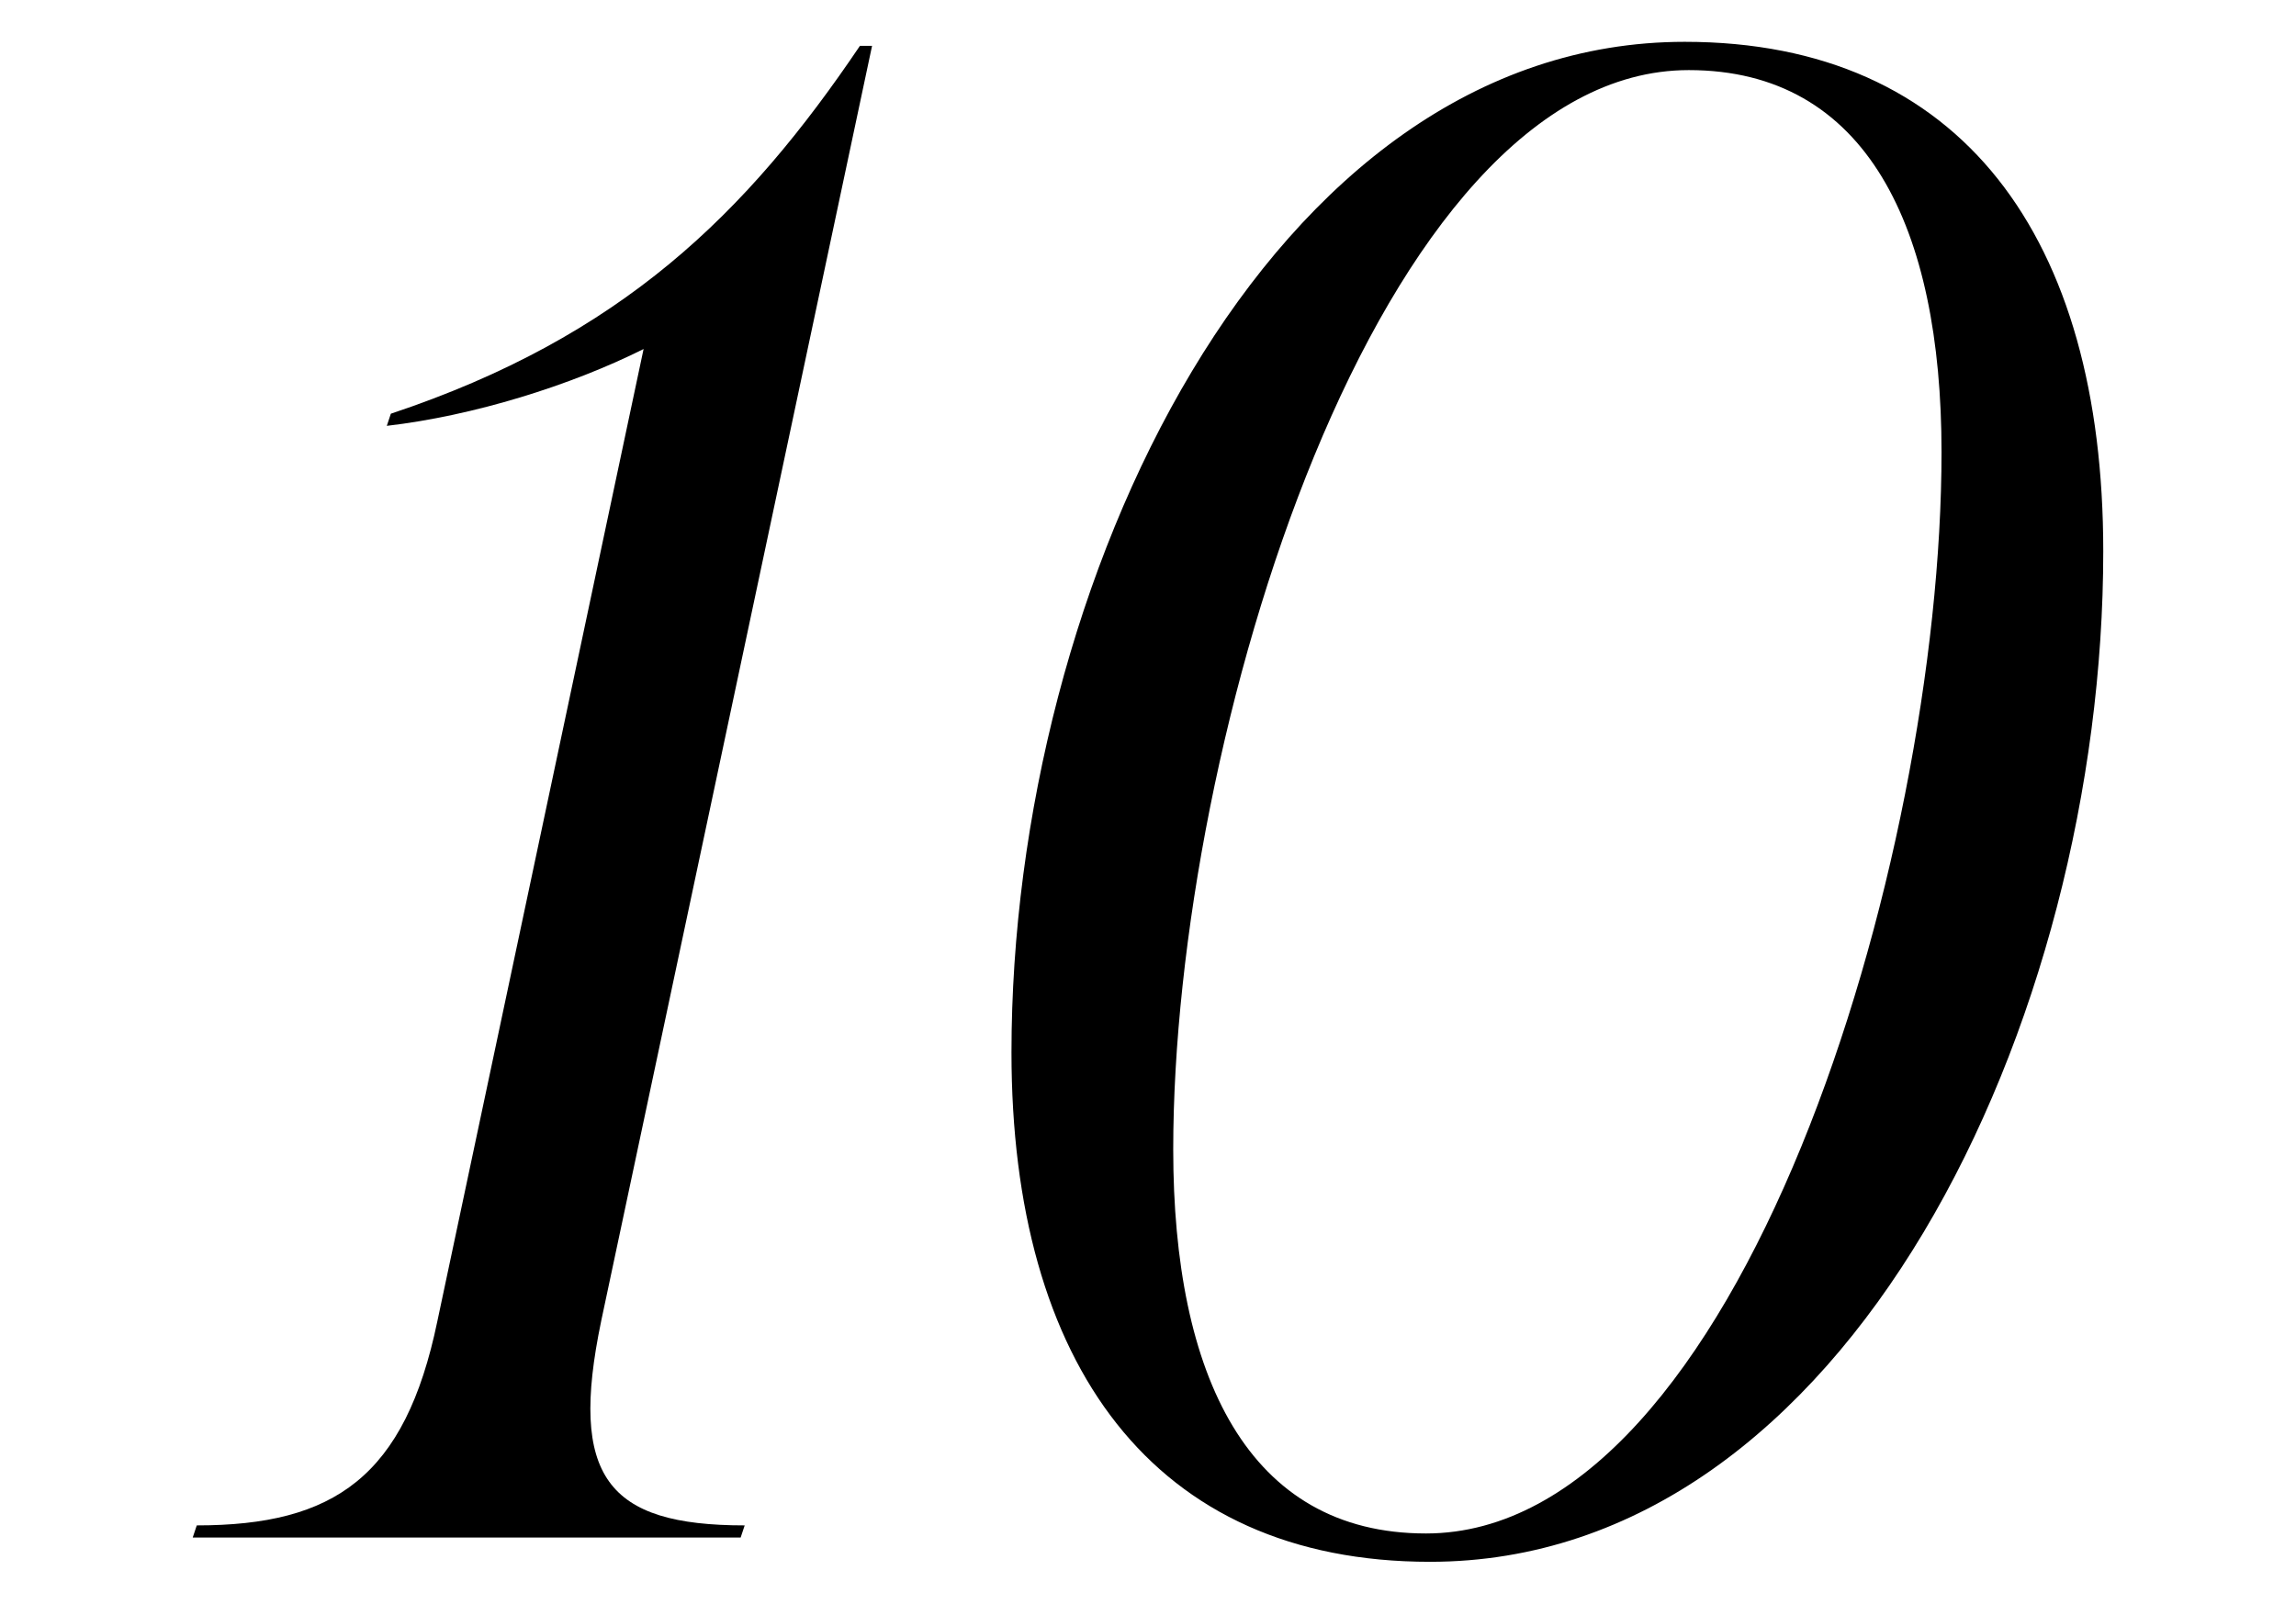 <?xml version="1.0" encoding="UTF-8"?>
<svg id="_レイヤー_1" data-name="レイヤー_1" xmlns="http://www.w3.org/2000/svg" version="1.1" viewBox="0 0 90.176 63">
  <!-- Generator: Adobe Illustrator 29.7.1, SVG Export Plug-In . SVG Version: 2.1.1 Build 8)  -->
  <g>
    <path d="M1310.469,1639.348c0-18.422,10.085-39.703,26.442-39.703,10.879,0,16.438,7.702,16.438,20.01,0,18.422-10.006,39.704-26.442,39.704-10.879,0-16.438-7.782-16.438-20.011ZM1346.996,1615.764c0-8.814-2.938-15.008-9.926-15.008-12.229,0-20.249,26.284-20.249,42.403,0,8.894,2.938,15.087,9.926,15.087,12.309,0,20.249-26.363,20.249-42.483Z"/>
    <path d="M1380.201,1627.278c4.208,2.303,10.243,6.591,10.243,13.976,0,9.529-8.814,18.105-20.805,18.105-9.053,0-16.278-4.685-16.278-13.103,0-8.734,7.782-13.976,16.596-16.834-3.97-2.7-7.702-6.829-7.702-12.785,0-9.37,8.259-16.993,18.264-16.993,7.702,0,13.737,4.367,13.737,11.752,0,7.94-6.987,13.022-14.77,15.484l.715.397ZM1384.647,1644.669c0-6.67-5.399-10.005-9.132-12.07l-3.573-1.985-.953-.556c-7.305,3.573-12.784,9.767-12.784,17.311,0,7.385,4.923,10.879,11.673,10.879,8.973,0,14.77-6.432,14.77-13.579ZM1367.972,1613.541c0,6.511,5.558,10.005,8.655,11.673l1.905,1.112c6.432-3.574,11.038-9.45,11.038-16.12,0-5.638-3.098-9.45-9.053-9.45-7.385,0-12.546,6.194-12.546,12.785Z"/>
  </g>
  <g>
    <path d="M23.61,51.907c-1.271,6.114.238,8.02,5.638,8.02l-.159.477H7.569l.159-.477c5.399,0,8.179-1.906,9.449-8.02L25.277,13.712c-2.858,1.43-6.67,2.621-10.085,3.018l.159-.477c9.053-3.017,13.976-7.861,18.423-14.452h.477l-10.641,50.105Z"/>
    <path d="M39.726,41.346c0-18.422,10.085-39.703,26.442-39.703,10.879,0,16.438,7.702,16.438,20.01,0,18.422-10.006,39.704-26.442,39.704-10.879,0-16.438-7.782-16.438-20.011ZM76.254,17.762c0-8.814-2.938-15.008-9.926-15.008-12.229,0-20.249,26.284-20.249,42.403,0,8.894,2.938,15.087,9.926,15.087,12.309,0,20.249-26.363,20.249-42.483Z"/>
  </g>
</svg>